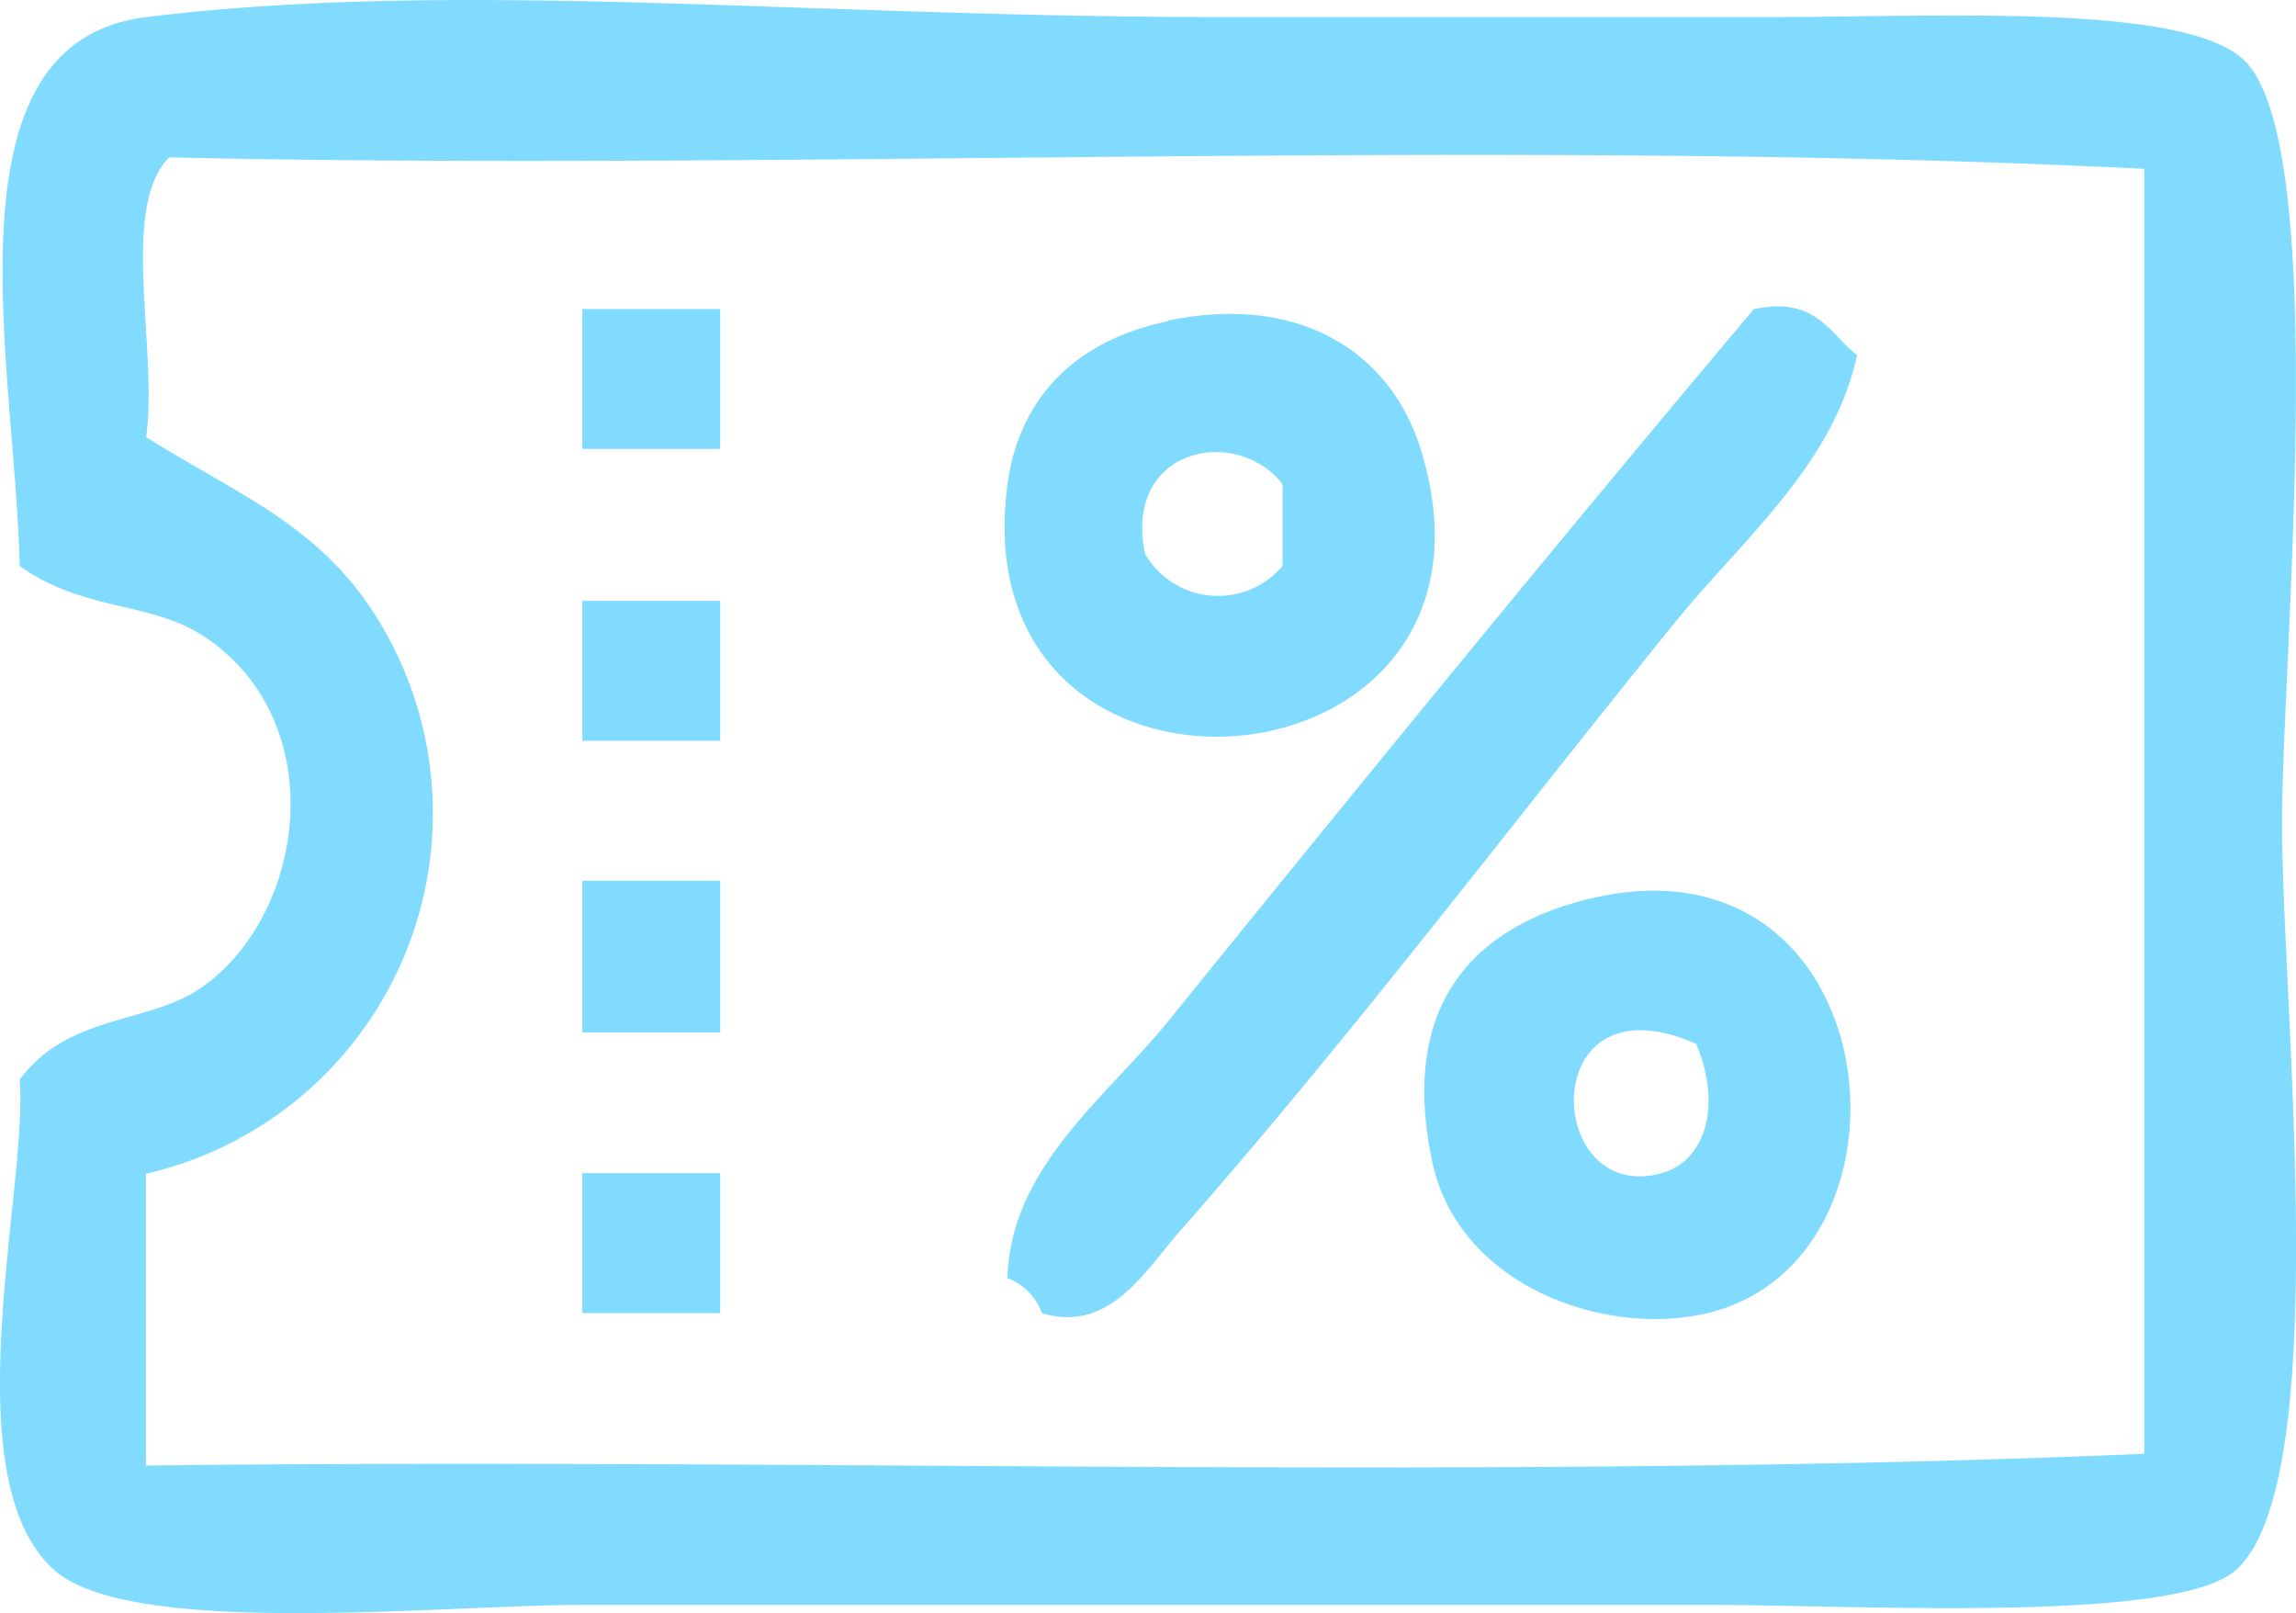 <svg id="Capa_1" data-name="Capa 1" xmlns="http://www.w3.org/2000/svg" viewBox="0 0 213.37 149.88"><defs><style>.cls-1{fill:#5fd2ff;opacity:0.79;}</style></defs><title>promo</title><path id="Forma_1" data-name="Forma 1" class="cls-1" d="M1.83,100.31c4.6-6.19,12.09-5.08,17.08-8.68,9.67-7,11.85-24.76,0-32.53-5-3.26-11.14-2.27-17.08-6.51C1.45,34.15-5.65,4,13.56,1.59c29.29-3.57,60.63,0,100.33,0h50.16c16.77,0,39.79-1.39,44.82,4.34,7.66,8.73,3.2,55.72,3.2,70.51,0,17.1,4.89,61.2-4.27,69.43-5.58,5-35,3.25-49.09,3.25H54.12c-13.15,0-42,3.11-49.09-3.25C-4.53,137.28,2.62,110.43,1.83,100.31ZM15.72,14.62c-4.64,4.69-1,17.84-2.14,26C22.92,46.46,30.52,49.1,36,59.06a34.36,34.36,0,0,1-22.44,50v27.11c61.55-.73,125.94,1.44,185.71-1.09V15.69C140.5,12.74,72.86,15.93,15.72,14.62Zm38.4,14.09H66.93v13H54.12Zm54.43,1.08c11.82-2.48,20.59,2.6,23.49,12,10.14,32.8-42.85,37-38.42,3.25.66-5.08,3.58-12.8,14.93-15.2Zm-2.13,21.7a7.86,7.86,0,0,0,10.77,2.79h0a7.63,7.63,0,0,0,2-1.71V45C115,39.51,104.32,41.52,106.42,51.49ZM172.58,33c-2.23,10.31-10.81,17.24-17.06,25-15,18.5-29.56,37.83-45.89,56.42-3.28,3.72-6.52,9.48-12.81,7.59a5.4,5.4,0,0,0-3.19-3.25c.26-10.32,9.26-16.86,14.93-23.87,17.54-21.67,36-44.29,54.43-66.17C168.78,27.51,170,31,172.58,33ZM54.12,55.83H66.93v13H54.12Zm0,26H66.93v14.1H54.12ZM145.91,84c29.46-8.89,34.23,32.8,12.8,38-9.54,2.3-23.19-2.52-25.62-14.1C130.08,93.55,136.81,86.79,145.91,84Zm8.53,25c3.83-1.07,5.7-5.93,3.2-12C142.64,90.34,143.42,112.08,154.44,109ZM54.12,109H66.93v13H54.12Z" transform="translate(0 0)"/></svg>